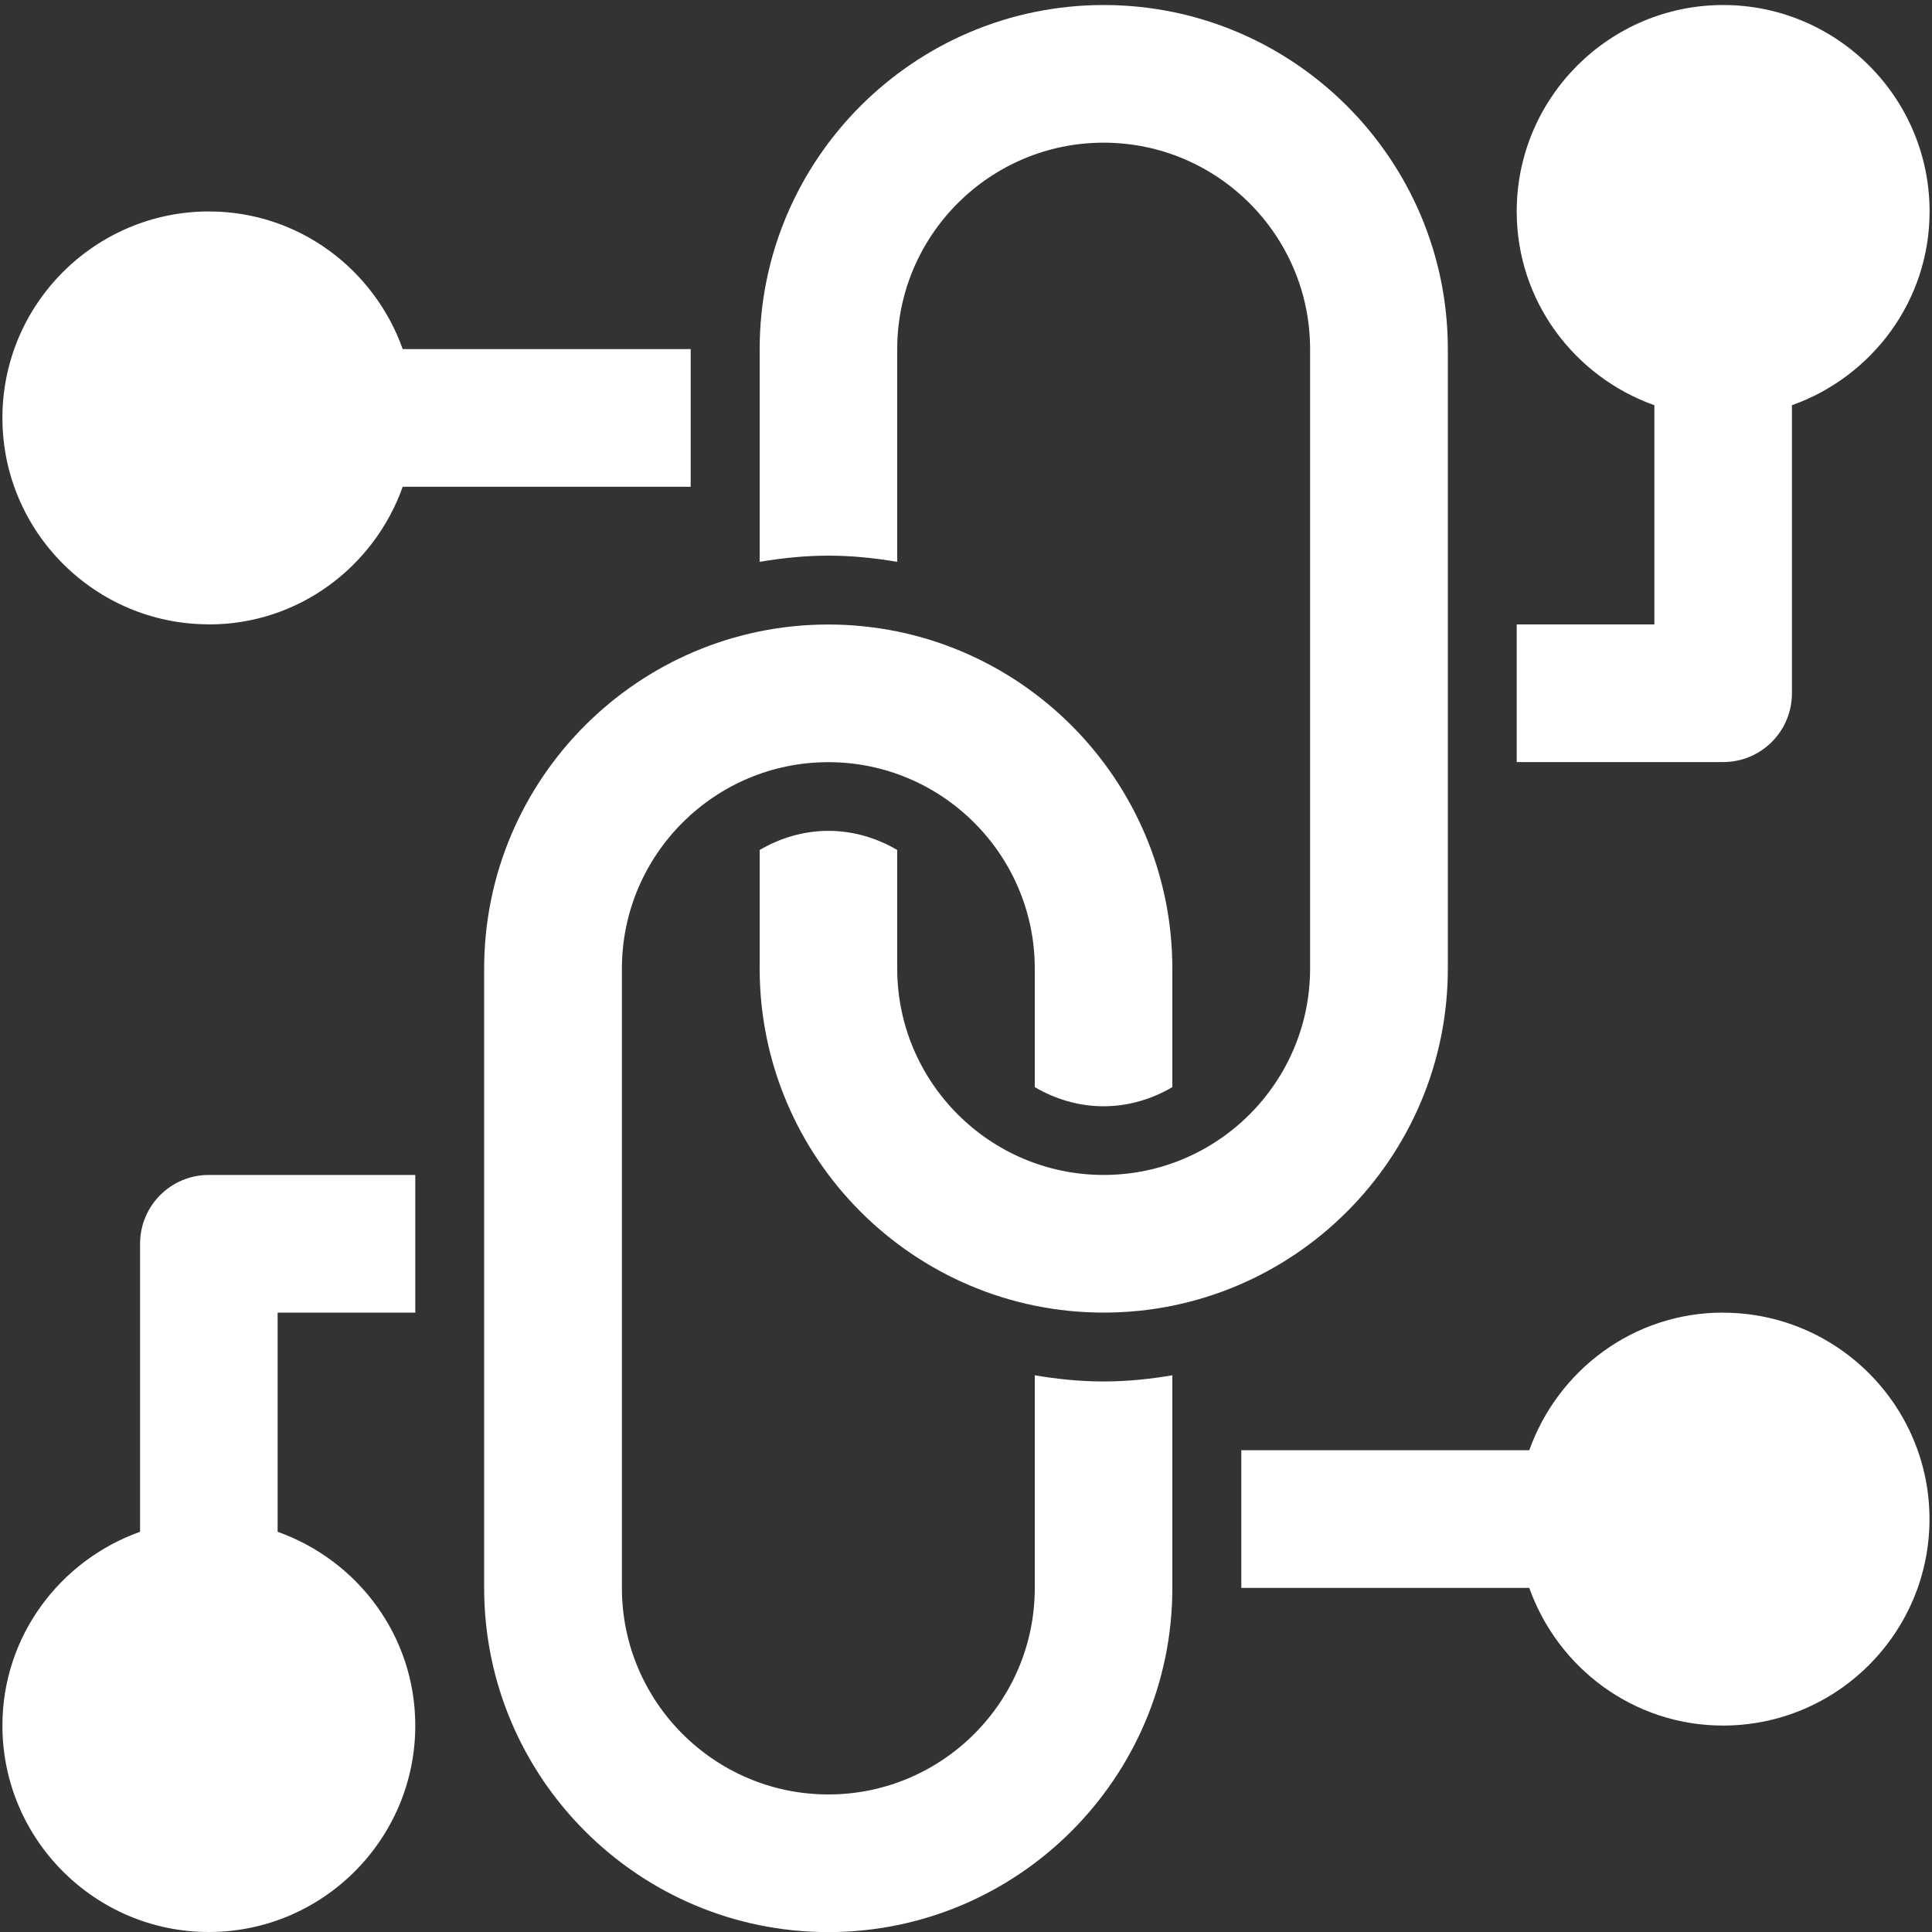<svg xmlns="http://www.w3.org/2000/svg" id="Layer_1" viewBox="0 0 200 200"><rect x="0" y="0" width="200" height="200" fill="#333333" stroke="none"/><defs><style>      .st0 {        fill: #fff;      }    </style></defs><g id="_x32_0"><path class="st0" d="M21.63,64.64c9.28,0,17.11-5.97,20.06-14.25h29.81v-14.25h-29.81c-2.95-8.28-10.79-14.25-20.06-14.25C9.84,21.89.25,31.48.25,43.26s9.59,21.37,21.37,21.37Z"></path><path class="st0" d="M14.5,128.76v29.81c-8.28,2.95-14.25,10.79-14.25,20.06,0,11.79,9.59,21.37,21.37,21.37s21.37-9.59,21.37-21.37c0-9.28-5.97-17.11-14.25-20.06v-22.69h14.25v-14.25h-21.37c-3.94,0-7.12,3.19-7.12,7.12Z"></path><path class="st0" d="M185.5,71.76v-29.81c8.28-2.95,14.25-10.79,14.25-20.06,0-11.79-9.59-21.37-21.37-21.37s-21.37,9.59-21.37,21.37c0,9.28,5.97,17.11,14.25,20.06v22.69h-14.25v14.25h21.37c3.94,0,7.12-3.19,7.12-7.12Z"></path><path class="st0" d="M92.88,58.16v-22.02c0-11.79,9.59-21.37,21.37-21.37s21.37,9.59,21.37,21.37v64.12c0,11.79-9.59,21.37-21.37,21.37s-21.37-9.59-21.37-21.37v-12.27c-2.1-1.23-4.52-1.98-7.12-1.98s-5.02.75-7.12,1.98v12.27c0,19.64,15.98,35.62,35.62,35.62s35.62-15.98,35.62-35.62V36.14c0-19.64-15.98-35.62-35.62-35.62s-35.62,15.98-35.62,35.62v22.02c2.32-.39,4.69-.64,7.12-.64s4.8.25,7.12.64Z"></path><path class="st0" d="M107.12,142.37v22.02c0,11.79-9.59,21.37-21.37,21.37s-21.37-9.59-21.37-21.37v-64.12c0-11.79,9.59-21.37,21.37-21.37s21.37,9.59,21.37,21.37v12.27c2.1,1.23,4.52,1.98,7.12,1.98s5.02-.75,7.12-1.98v-12.27c0-19.64-15.98-35.62-35.62-35.62s-35.62,15.98-35.62,35.62v64.12c0,19.64,15.98,35.62,35.62,35.62s35.62-15.98,35.62-35.62v-22.02c-2.32.39-4.69.64-7.12.64s-4.8-.25-7.12-.64Z"></path><path class="st0" d="M178.37,135.88c-9.28,0-17.11,5.97-20.06,14.25h-29.81v14.25h29.81c2.95,8.28,10.78,14.25,20.06,14.25,11.79,0,21.37-9.59,21.37-21.37s-9.59-21.37-21.37-21.37Z"></path></g></svg>
